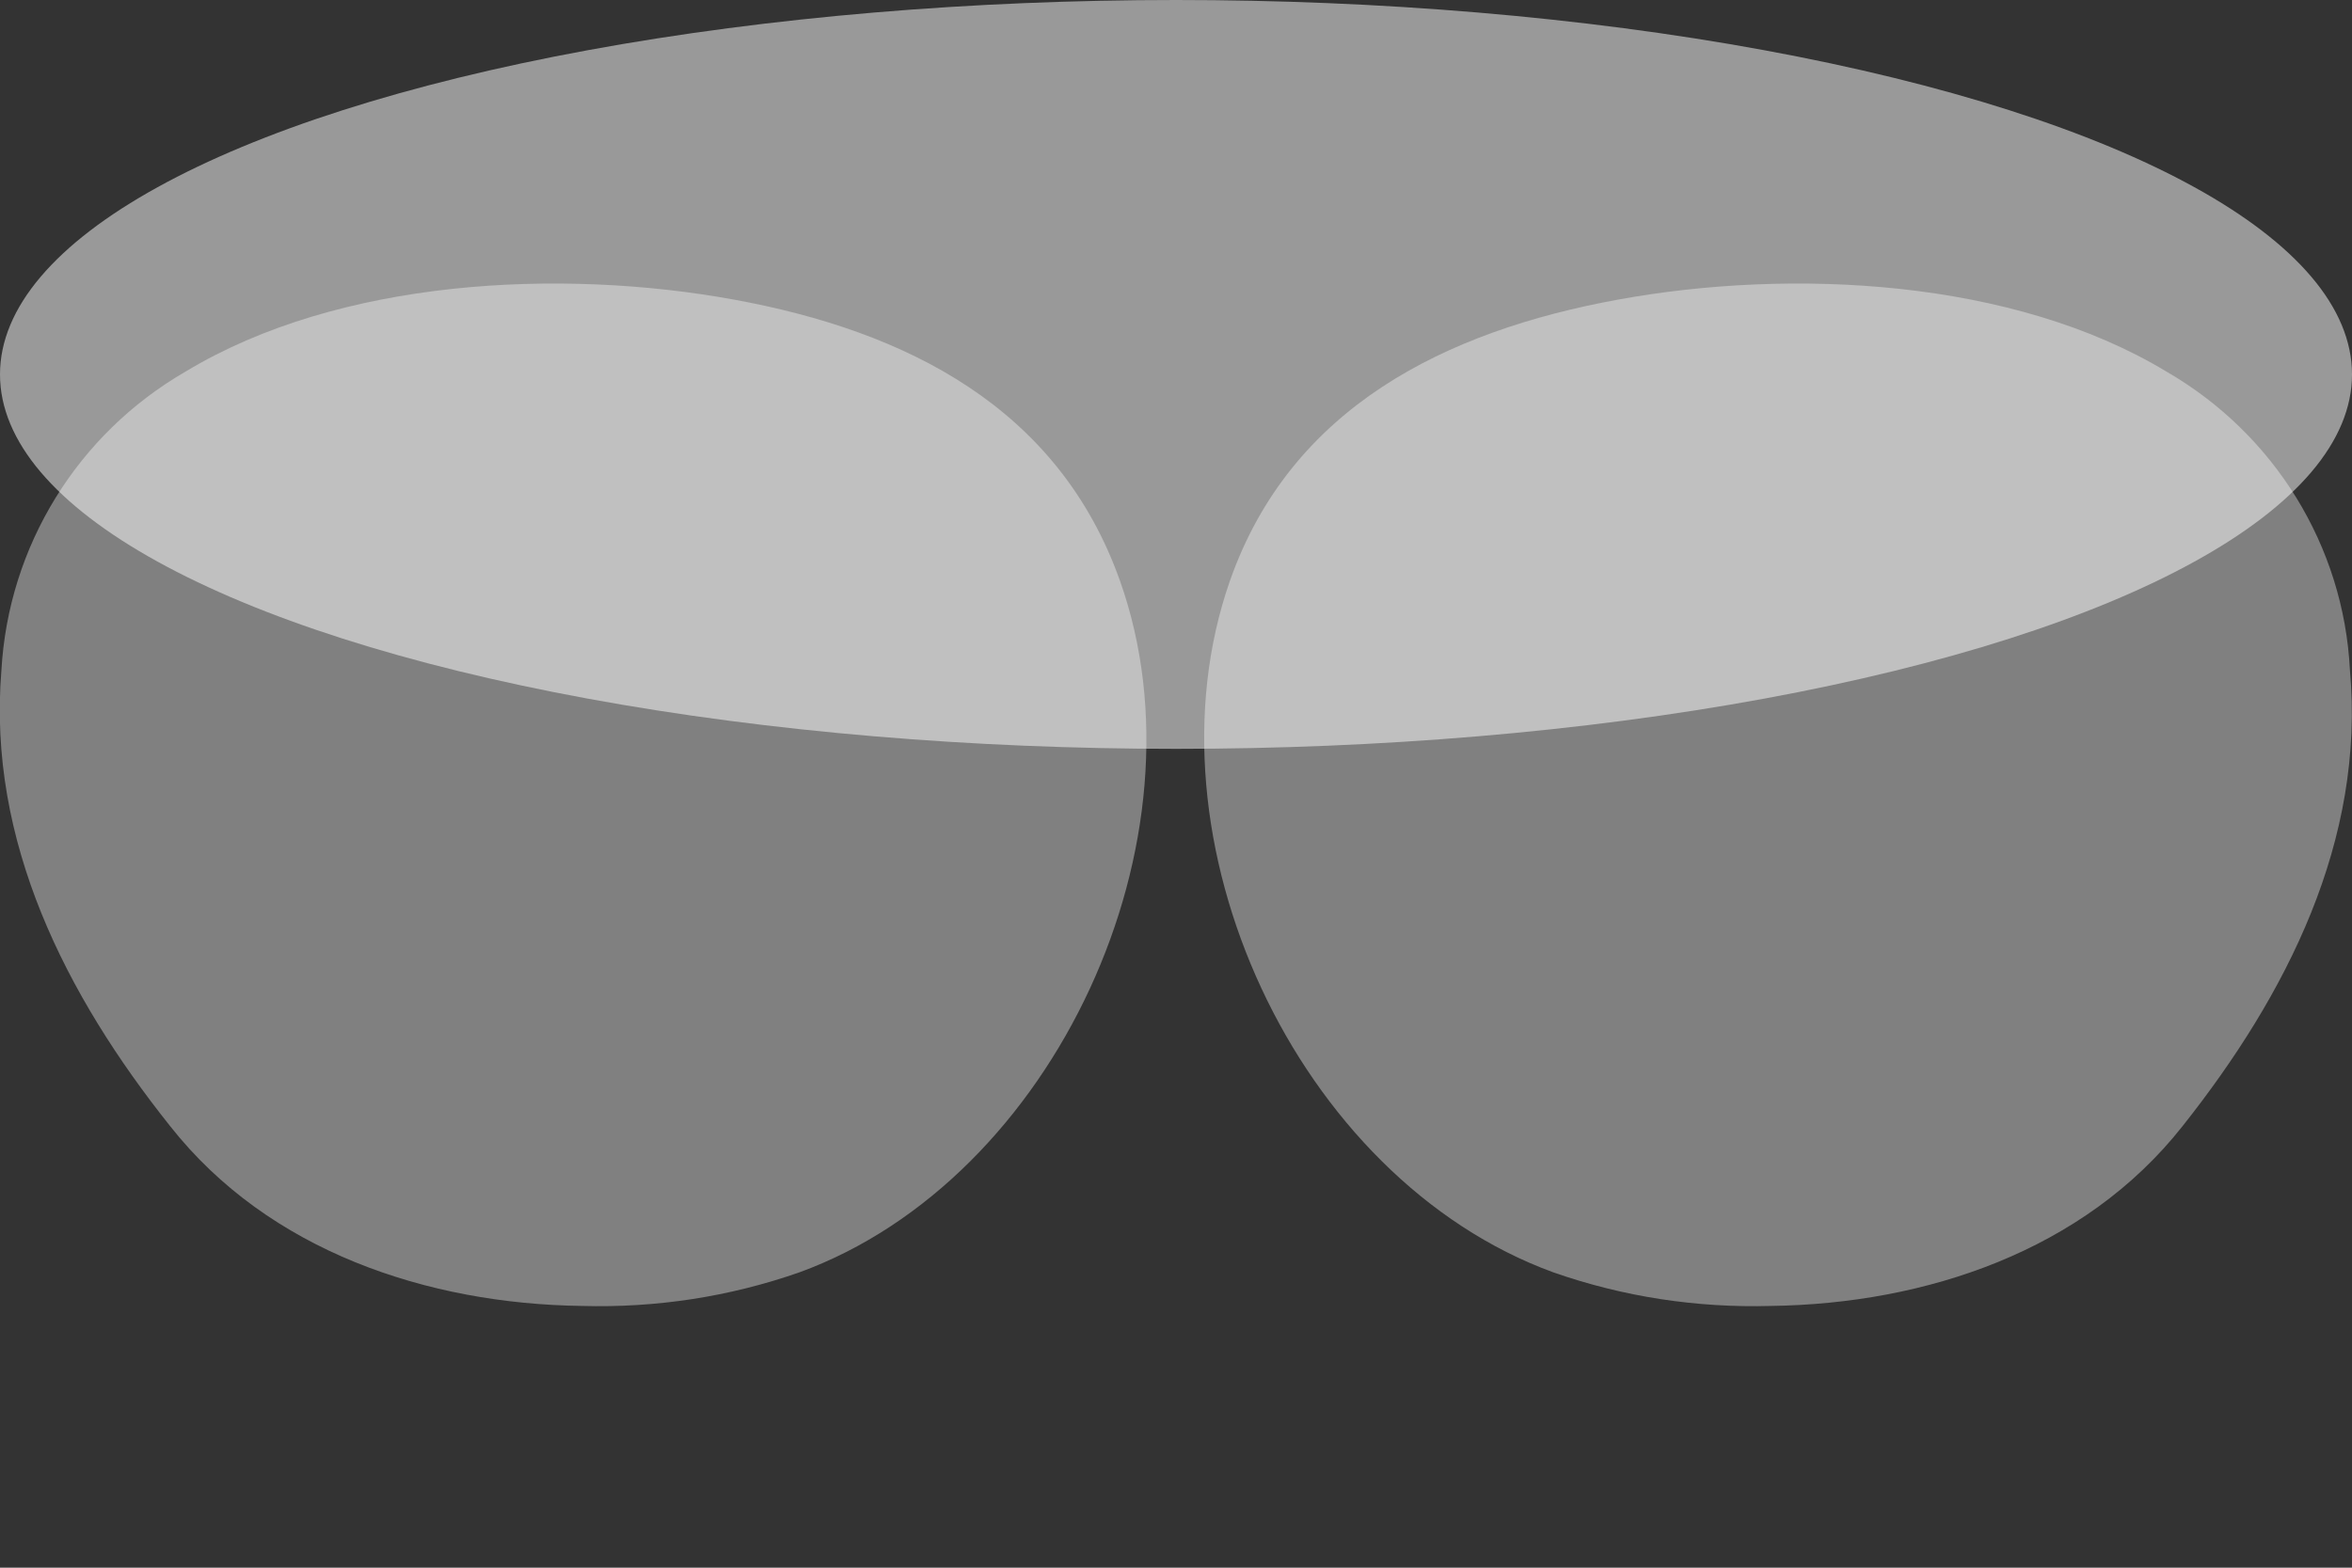 <svg version="1.1" id="Layer_1" xmlns="http://www.w3.org/2000/svg" x="0" y="0" viewBox="0 0 336 224" xml:space="preserve"><rect x="0" y="0" width="336" height="224" fill="#333333" stroke="none"/><style>.st0{fill:gray}</style><path class="st0" d="M26.5 53.1c22-13.3 53.6-14.8 78.3-10.3S151.2 58.2 160 83c13.1 36.9-9.3 85.5-45.8 98.8-10 3.5-20.5 5.1-31.1 4.8-22-.3-44.7-7.8-58.8-25.7C9.4 142.2-1.8 120.2.2 95.8 1.2 78 11.1 62 26.5 53.1zM309.5 53.1c-22-13.3-53.6-14.8-78.3-10.3S184.4 58.2 175.7 83c-12.9 36.9 9.5 85.4 46.2 98.8 10 3.5 20.5 5.1 31.1 4.8 22-.3 44.7-7.8 58.8-25.7 14.9-18.8 26.1-40.8 23.9-65.2-.9-17.7-10.8-33.7-26.2-42.6z"/><ellipse cx="168" cy="53.5" rx="168" ry="53.5" opacity=".5" fill="#fff"/></svg>
